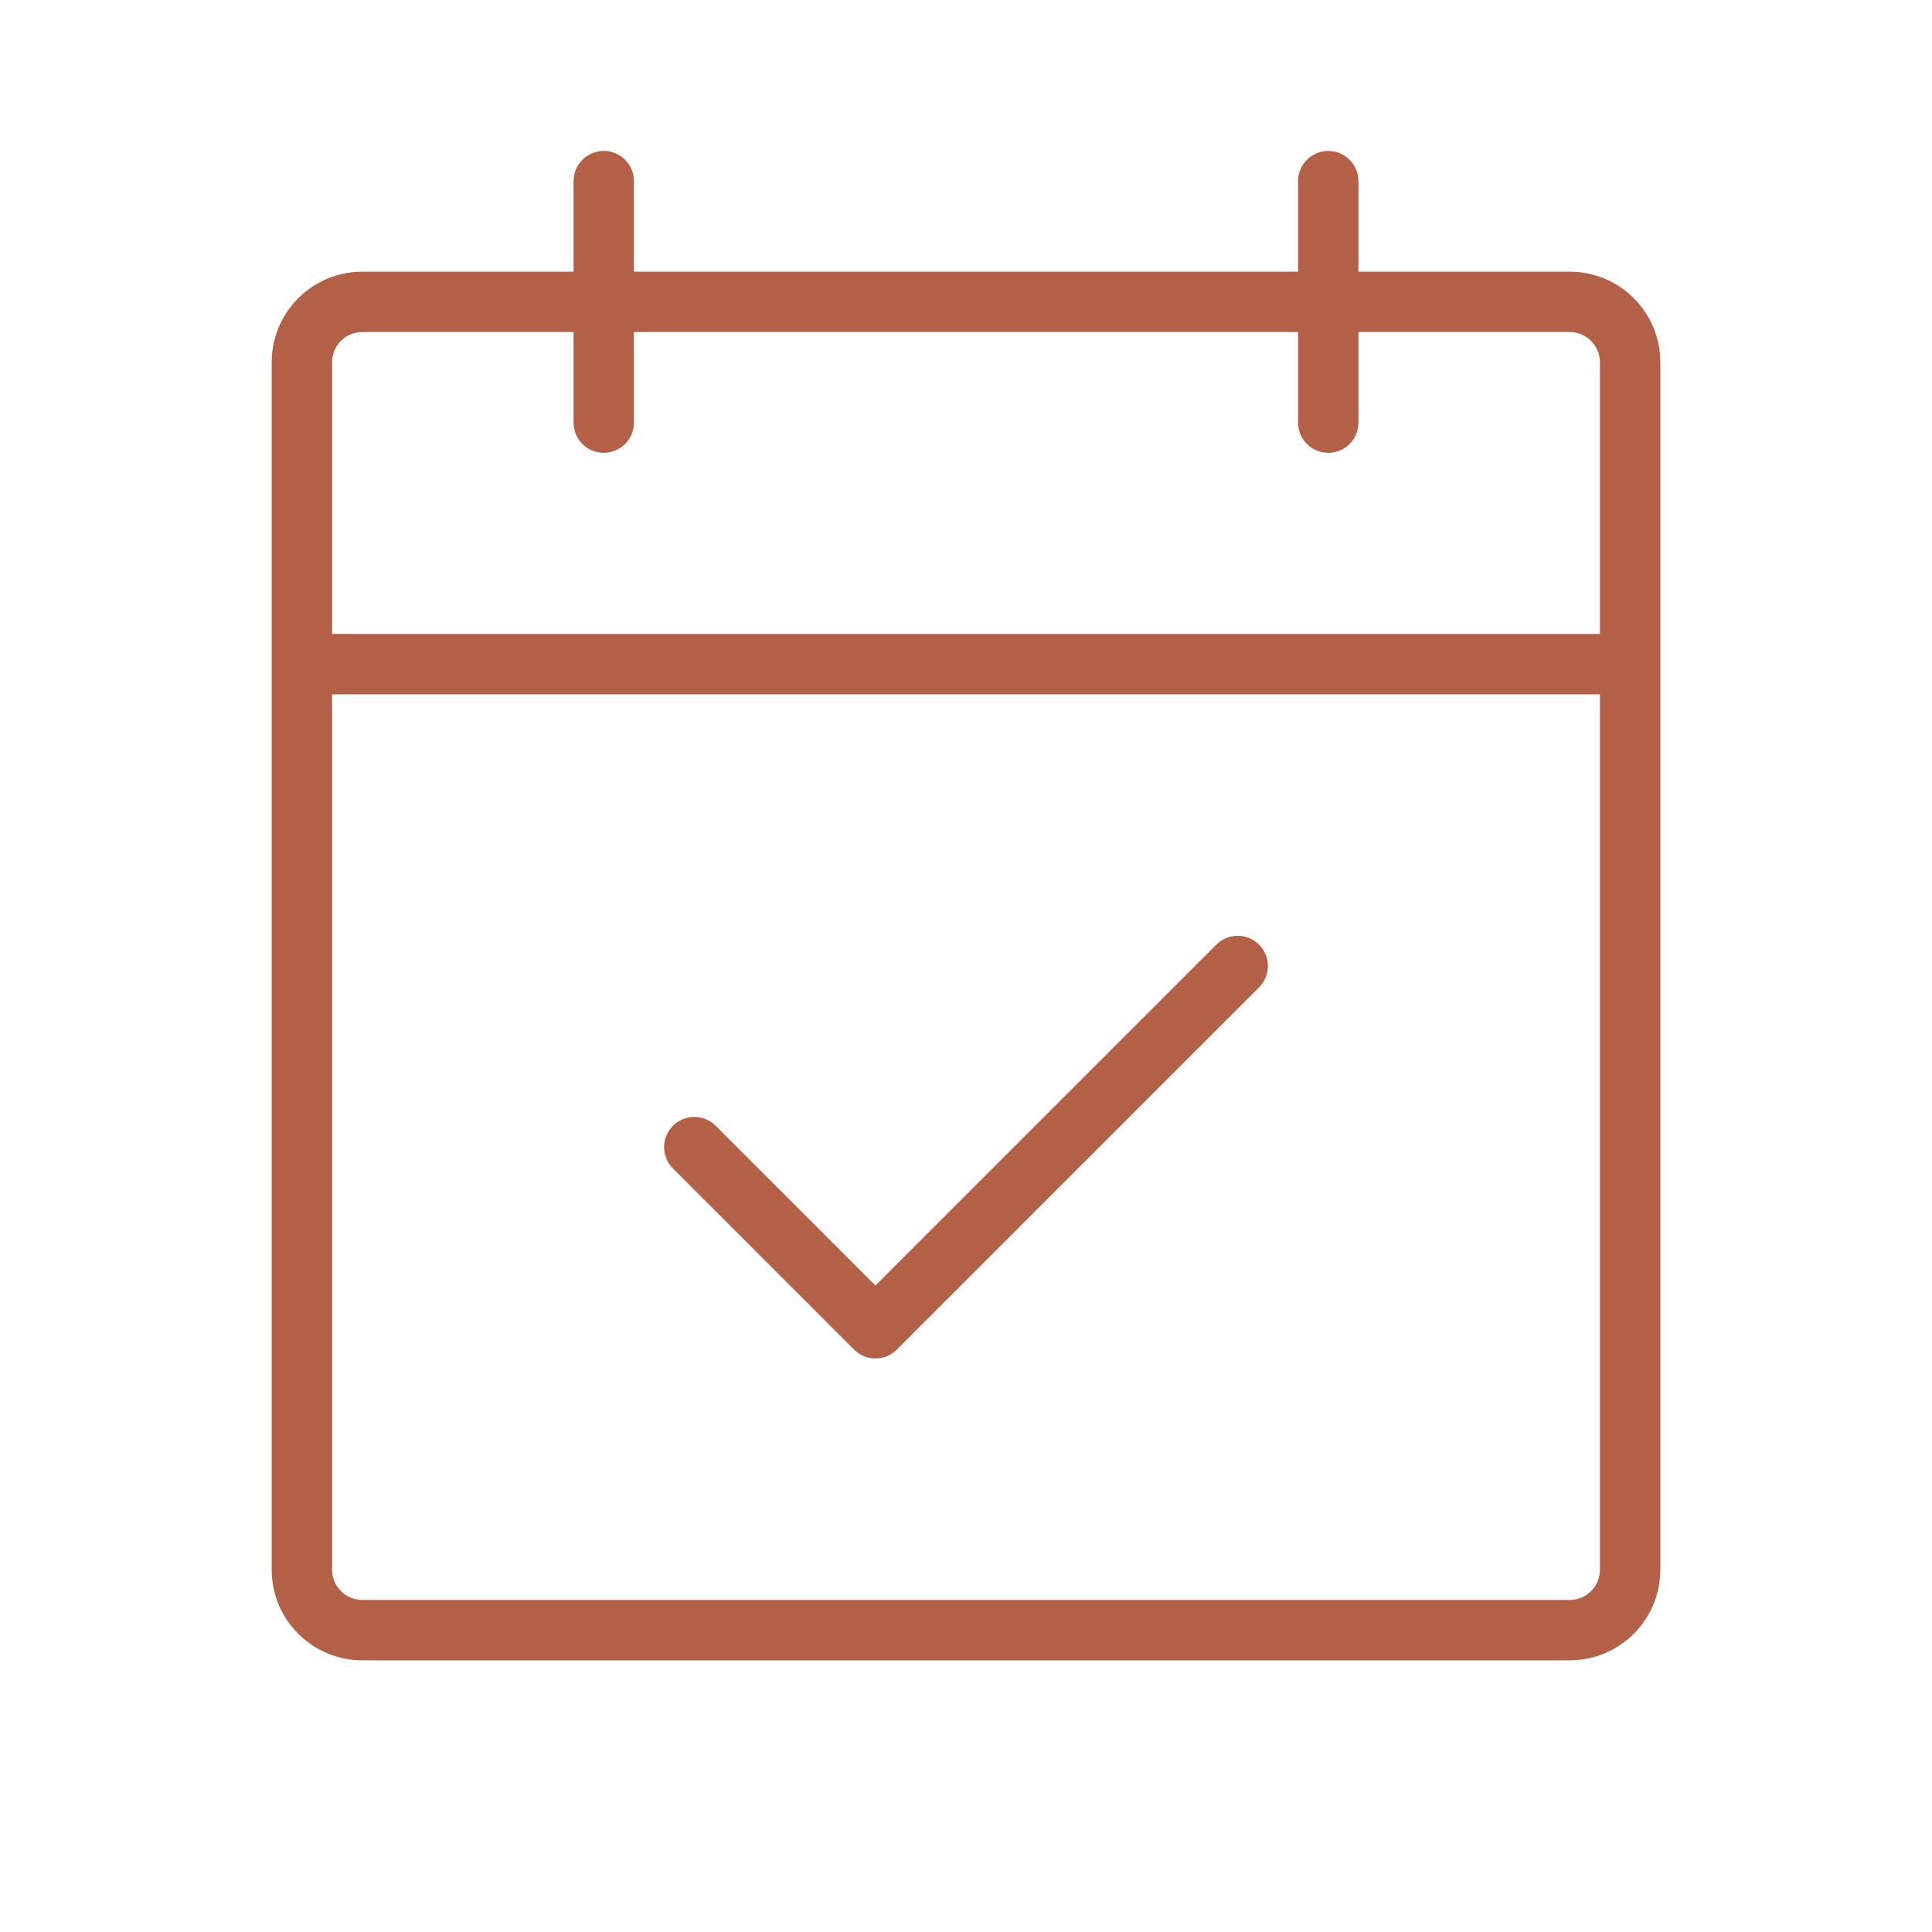 <svg
  class="w-16 h-16 relative overflow-visible"
  style=""
  width="64"
  height="64"
  viewBox="0 0 64 64"
  fill="none"
  xmlns="http://www.w3.org/2000/svg"
>
  <path
    d="M52 9H45V6C45 5.735 44.895 5.48 44.707 5.293C44.52 5.105 44.265 5 44 5C43.735 5 43.48 5.105 43.293 5.293C43.105 5.48 43 5.735 43 6V9H21V6C21 5.735 20.895 5.48 20.707 5.293C20.52 5.105 20.265 5 20 5C19.735 5 19.48 5.105 19.293 5.293C19.105 5.48 19 5.735 19 6V9H12C11.204 9 10.441 9.316 9.879 9.879C9.316 10.441 9 11.204 9 12V52C9 52.796 9.316 53.559 9.879 54.121C10.441 54.684 11.204 55 12 55H52C52.796 55 53.559 54.684 54.121 54.121C54.684 53.559 55 52.796 55 52V12C55 11.204 54.684 10.441 54.121 9.879C53.559 9.316 52.796 9 52 9ZM12 11H19V14C19 14.265 19.105 14.52 19.293 14.707C19.48 14.895 19.735 15 20 15C20.265 15 20.52 14.895 20.707 14.707C20.895 14.52 21 14.265 21 14V11H43V14C43 14.265 43.105 14.52 43.293 14.707C43.48 14.895 43.735 15 44 15C44.265 15 44.52 14.895 44.707 14.707C44.895 14.52 45 14.265 45 14V11H52C52.265 11 52.52 11.105 52.707 11.293C52.895 11.48 53 11.735 53 12V21H11V12C11 11.735 11.105 11.48 11.293 11.293C11.48 11.105 11.735 11 12 11ZM52 53H12C11.735 53 11.48 52.895 11.293 52.707C11.105 52.52 11 52.265 11 52V23H53V52C53 52.265 52.895 52.52 52.707 52.707C52.52 52.895 52.265 53 52 53ZM41.708 31.293C41.8 31.385 41.874 31.496 41.925 31.617C41.975 31.738 42.001 31.869 42.001 32C42.001 32.131 41.975 32.261 41.925 32.383C41.874 32.504 41.8 32.615 41.708 32.708L29.707 44.708C29.615 44.8 29.504 44.874 29.383 44.925C29.262 44.975 29.131 45.001 29 45.001C28.869 45.001 28.738 44.975 28.617 44.925C28.496 44.874 28.385 44.8 28.293 44.708L22.293 38.708C22.105 38.52 21.999 38.265 21.999 38C21.999 37.735 22.105 37.48 22.293 37.292C22.48 37.105 22.735 36.999 23 36.999C23.265 36.999 23.52 37.105 23.707 37.292L29 42.585L40.292 31.293C40.385 31.2 40.496 31.126 40.617 31.075C40.739 31.025 40.869 30.999 41 30.999C41.131 30.999 41.261 31.025 41.383 31.075C41.504 31.126 41.615 31.2 41.708 31.293Z"
    fill="#B36047"
  />
</svg>
